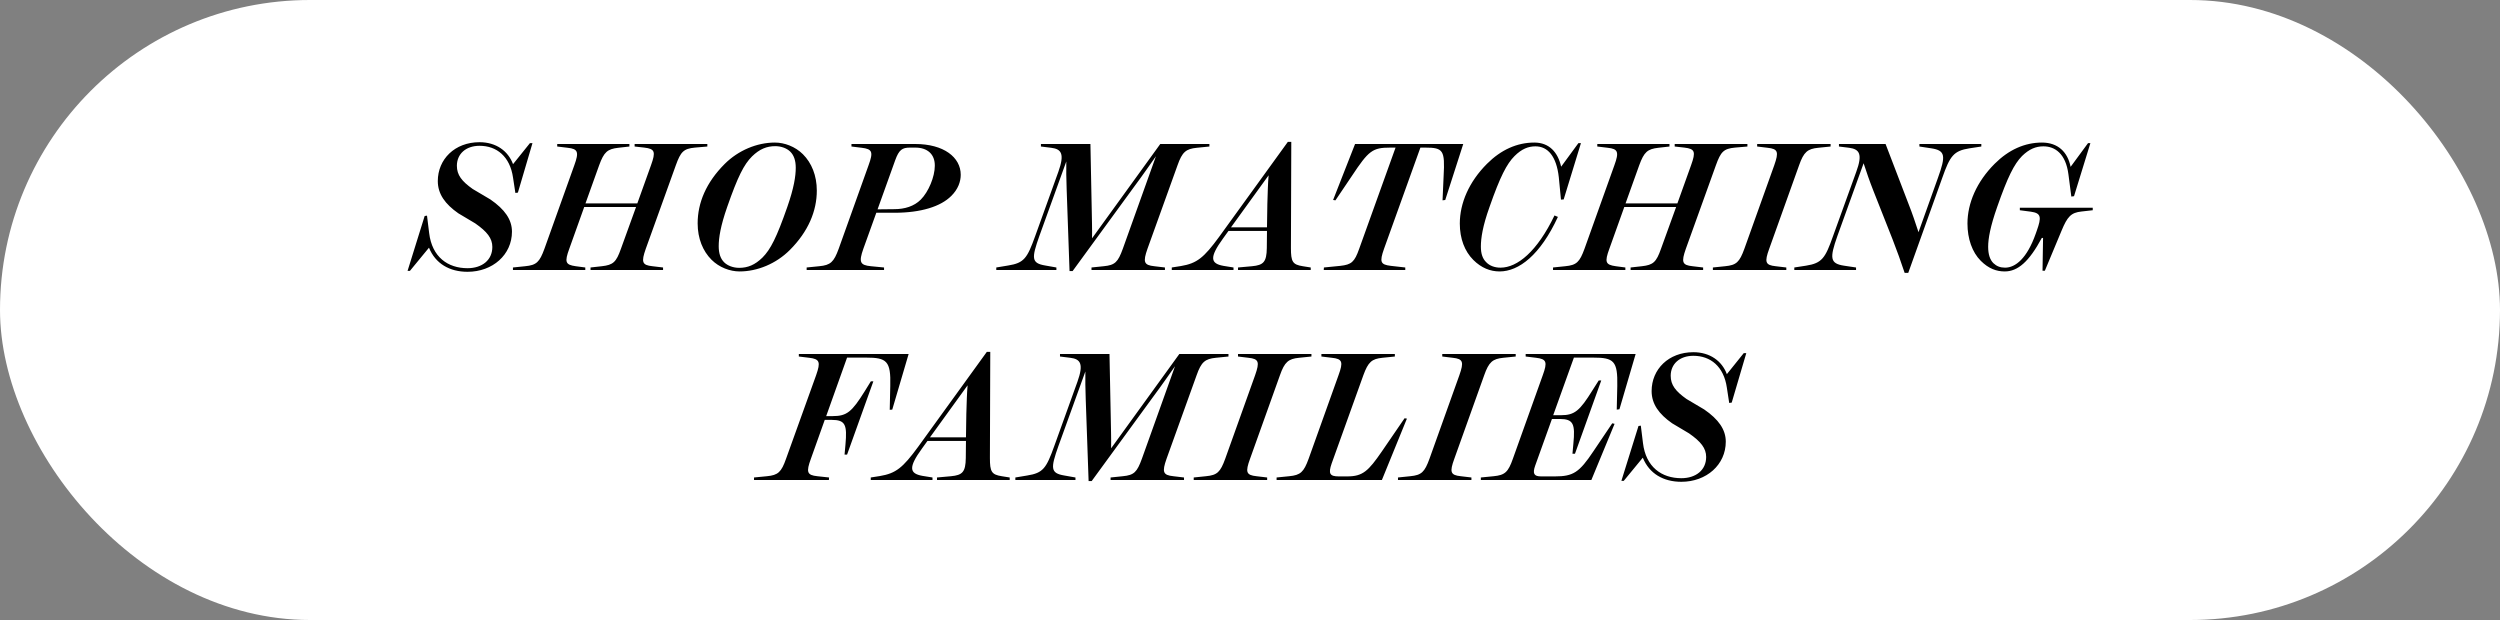 <svg width="250" height="62" viewBox="0 0 250 62" fill="none" xmlns="http://www.w3.org/2000/svg">
<rect x="0" y="0" width="250" height="62" fill="#808080" stroke="none"/>
<rect width="250" height="62" rx="31" fill="white"/>
<path d="M42.466 21.6L42.7 21.564L42.916 23.31C43.204 25.704 44.788 26.82 46.75 26.82C48.208 26.82 49.234 26.01 49.234 24.696C49.234 23.832 48.712 23.166 47.524 22.338L45.832 21.33C44.518 20.412 43.78 19.404 43.78 18.108C43.78 15.93 45.472 14.22 47.956 14.22C49.612 14.22 50.818 15.102 51.304 16.416L52.996 14.31H53.248L51.79 19.26L51.538 19.296L51.304 17.766C50.998 15.642 49.666 14.58 47.956 14.58C46.57 14.58 45.688 15.408 45.688 16.578C45.688 17.496 46.174 18.126 47.272 18.9L49.036 19.944C50.476 20.934 51.196 21.96 51.196 23.166C51.196 25.47 49.27 27.18 46.75 27.18C44.968 27.18 43.546 26.37 42.898 24.768L40.99 27.09H40.756L42.466 21.6ZM63.462 14.4H70.734V14.652L69.492 14.76C68.358 14.868 68.07 15.174 67.584 16.524L64.578 24.876C64.11 26.208 64.2 26.514 65.244 26.622L66.306 26.748V27H59.052V26.748L60.186 26.622C61.32 26.496 61.626 26.208 62.094 24.876L63.606 20.7H58.422L56.928 24.876C56.442 26.208 56.532 26.478 57.576 26.622L58.53 26.748V27H51.294V26.748L52.518 26.622C53.652 26.514 53.958 26.208 54.444 24.876L57.432 16.524C57.918 15.192 57.792 14.886 56.766 14.778L55.722 14.652V14.4H62.94V14.652L61.824 14.778C60.744 14.904 60.402 15.192 59.916 16.524L58.548 20.34H63.732L65.1 16.524C65.586 15.174 65.496 14.886 64.434 14.76L63.462 14.652V14.4ZM80.295 15.426C81.159 16.29 81.681 17.55 81.681 19.062C81.681 21.096 80.835 23.148 78.981 25.002C77.613 26.37 75.741 27.144 73.959 27.144C73.005 27.144 71.925 26.748 71.151 25.974C70.287 25.11 69.765 23.85 69.765 22.338C69.765 20.286 70.611 18.252 72.465 16.398C73.833 15.03 75.705 14.256 77.487 14.256C78.441 14.256 79.521 14.652 80.295 15.426ZM78.729 20.7C79.395 18.792 79.575 17.622 79.575 16.776C79.575 16.056 79.395 15.534 79.035 15.174C78.693 14.832 78.135 14.616 77.523 14.616C76.677 14.616 75.957 14.904 75.201 15.642C74.391 16.452 73.779 17.658 72.717 20.7C72.051 22.608 71.871 23.778 71.871 24.624C71.871 25.344 72.051 25.866 72.411 26.226C72.753 26.568 73.311 26.784 73.923 26.784C74.769 26.784 75.489 26.496 76.245 25.758C77.055 24.948 77.667 23.742 78.729 20.7ZM91.519 14.4C94.381 14.4 96.073 15.732 96.073 17.478C96.073 18.162 95.803 18.936 95.119 19.602C94.075 20.646 92.113 21.276 89.449 21.276H87.631L86.335 24.876C85.867 26.208 85.993 26.514 87.091 26.622L88.405 26.748V27H80.665V26.748L81.925 26.622C83.059 26.514 83.383 26.208 83.869 24.876L86.857 16.524C87.343 15.192 87.235 14.904 86.173 14.778L85.147 14.652V14.4H91.519ZM93.481 16.578C93.499 15.444 92.761 14.76 91.537 14.76H90.997C90.223 14.76 89.899 14.976 89.521 16.02L87.757 20.934L89.431 20.916C90.475 20.916 91.411 20.628 92.077 19.962C92.851 19.188 93.481 17.676 93.481 16.578ZM116.026 14.4H120.94V14.652L119.68 14.778C118.6 14.886 118.222 15.192 117.754 16.524L114.748 24.876C114.28 26.208 114.388 26.514 115.432 26.622L116.494 26.748V27H109.15V26.748L110.374 26.622C111.508 26.514 111.796 26.208 112.282 24.876L115.594 15.624C114.928 16.56 114.37 17.388 113.38 18.72L107.26 27.108H106.954L106.666 18.936C106.63 17.82 106.612 16.974 106.63 16.146L103.93 23.616C103.156 25.812 103.12 26.316 104.524 26.55L105.64 26.748V27H99.628V26.748L100.816 26.55C102.418 26.298 102.724 25.812 103.516 23.616L105.838 17.172C106.468 15.408 106.162 14.904 105.118 14.778L104.092 14.652V14.4H109.042L109.168 20.718C109.186 21.78 109.222 22.914 109.204 23.832L116.026 14.4ZM130.281 26.622L131.073 26.748V27H123.801V26.748L125.205 26.622C126.339 26.514 126.663 26.208 126.681 24.804L126.699 23.094H122.847L122.289 23.868C120.921 25.758 121.047 26.352 122.343 26.586L123.351 26.748V27H117.177V26.748L118.095 26.604C119.697 26.334 120.381 25.776 121.911 23.688L128.787 14.184H129.129L129.093 24.804C129.093 26.172 129.255 26.46 130.281 26.622ZM123.099 22.734H126.699L126.735 20.394C126.771 19.206 126.789 18.378 126.861 17.532L123.099 22.734ZM146.324 14.4L144.524 19.998L144.254 20.034L144.362 17.604C144.506 15.03 144.326 14.76 142.526 14.76H142.04L138.404 24.876C137.936 26.208 138.044 26.46 139.088 26.586L140.528 26.748V27H132.374L132.392 26.748L134.03 26.586C135.146 26.46 135.452 26.208 135.92 24.876L139.556 14.76H139.034C137.252 14.76 136.874 15.048 135.182 17.604L133.544 20.034L133.31 19.998L135.506 14.4H146.324ZM156.097 19.962L155.881 17.73C155.647 15.624 154.783 14.634 153.541 14.634C152.839 14.634 152.173 14.886 151.453 15.606C150.679 16.38 150.013 17.658 148.951 20.7C148.267 22.608 148.087 23.814 148.087 24.66C148.087 25.38 148.267 25.884 148.627 26.226C148.951 26.568 149.455 26.766 150.049 26.766C151.741 26.766 153.721 25.146 155.449 21.546L155.791 21.69C154.027 25.506 151.885 27.144 149.959 27.144C149.041 27.144 148.141 26.802 147.331 25.992C146.467 25.128 145.981 23.868 145.981 22.356C145.981 20.322 146.899 18.18 148.699 16.38C150.103 14.976 151.705 14.256 153.433 14.256C154.927 14.256 155.791 15.228 156.115 16.668L157.843 14.31H158.095L156.367 19.944L156.097 19.962ZM167.469 14.4H174.741V14.652L173.499 14.76C172.365 14.868 172.077 15.174 171.591 16.524L168.585 24.876C168.117 26.208 168.207 26.514 169.251 26.622L170.313 26.748V27H163.059V26.748L164.193 26.622C165.327 26.496 165.633 26.208 166.101 24.876L167.613 20.7H162.429L160.935 24.876C160.449 26.208 160.539 26.478 161.583 26.622L162.537 26.748V27H155.301V26.748L156.525 26.622C157.659 26.514 157.965 26.208 158.451 24.876L161.439 16.524C161.925 15.192 161.799 14.886 160.773 14.778L159.729 14.652V14.4H166.947V14.652L165.831 14.778C164.751 14.904 164.409 15.192 163.923 16.524L162.555 20.34H167.739L169.107 16.524C169.593 15.174 169.503 14.886 168.441 14.76L167.469 14.652V14.4ZM171.288 27V26.748L172.512 26.622C173.646 26.514 173.952 26.208 174.438 24.876L177.426 16.524C177.894 15.192 177.804 14.886 176.76 14.778L175.716 14.652V14.4H183.06V14.652L181.818 14.778C180.756 14.886 180.378 15.192 179.91 16.524L176.922 24.876C176.436 26.208 176.526 26.514 177.57 26.622L178.632 26.748V27H171.288ZM191.941 14.4H198.133V14.652L196.945 14.832C195.361 15.084 195.001 15.588 194.227 17.784L190.825 27.288H190.465C190.069 26.1 189.727 25.146 189.259 23.94L187.333 19.062C186.955 18.108 186.649 17.208 186.361 16.326L183.733 23.616C182.959 25.812 182.995 26.352 184.399 26.568L185.605 26.748V27H179.431V26.748L180.601 26.568C182.203 26.316 182.527 25.812 183.301 23.616L185.623 17.19C186.271 15.426 185.965 14.922 184.921 14.778L183.895 14.652V14.4H188.557L190.861 20.412C191.221 21.312 191.563 22.338 191.851 23.22L193.795 17.784C194.587 15.588 194.551 15.048 193.129 14.832L191.941 14.652V14.4ZM201.984 20.772H209.274V21.024L208.158 21.15C207.096 21.258 206.736 21.672 206.16 23.058L204.486 27.072H204.252L204.306 23.796H204.18C202.902 26.172 201.786 27.144 200.472 27.144C199.662 27.144 198.87 26.874 198.078 26.082C197.214 25.218 196.746 23.868 196.746 22.356C196.746 20.322 197.664 18.18 199.464 16.38C200.868 14.976 202.47 14.256 204.198 14.256C205.8 14.256 206.772 15.21 207.06 16.686L208.806 14.31H209.04L207.402 19.62L207.132 19.656L206.844 17.442C206.574 15.336 205.476 14.634 204.342 14.634C203.586 14.634 202.92 14.904 202.2 15.606C201.408 16.416 200.76 17.712 199.716 20.7C199.032 22.644 198.816 23.85 198.816 24.678C198.816 25.434 198.996 25.974 199.338 26.316C199.662 26.622 200.022 26.766 200.508 26.766C201.552 26.766 202.704 25.83 203.568 23.382L203.676 23.076C204.162 21.708 204.126 21.312 203.082 21.168L201.984 21.024V20.772ZM79.883 35.4H90.863L89.225 40.962L88.973 40.98L89.027 38.604C89.099 36.084 88.667 35.76 86.597 35.76H84.707L82.619 41.61H83.285C84.689 41.61 85.193 41.178 86.471 39.126L87.083 38.136H87.335L84.707 45.462H84.455L84.545 44.472C84.725 42.474 84.545 41.988 83.159 41.988H82.475L81.089 45.876C80.603 47.208 80.693 47.514 81.737 47.622L82.907 47.748L82.889 48H75.401V47.748L76.697 47.622C77.813 47.514 78.137 47.208 78.605 45.876L81.611 37.524C82.079 36.192 81.971 35.904 80.927 35.778L79.883 35.652V35.4ZM100.179 47.622L100.971 47.748V48H93.699V47.748L95.103 47.622C96.237 47.514 96.561 47.208 96.579 45.804L96.597 44.094H92.745L92.187 44.868C90.819 46.758 90.945 47.352 92.241 47.586L93.249 47.748V48H87.075V47.748L87.993 47.604C89.595 47.334 90.279 46.776 91.809 44.688L98.685 35.184H99.027L98.991 45.804C98.991 47.172 99.153 47.46 100.179 47.622ZM92.997 43.734H96.597L96.633 41.394C96.669 40.206 96.687 39.378 96.759 38.532L92.997 43.734ZM117.933 35.4H122.847V35.652L121.587 35.778C120.507 35.886 120.129 36.192 119.661 37.524L116.655 45.876C116.187 47.208 116.295 47.514 117.339 47.622L118.401 47.748V48H111.057V47.748L112.281 47.622C113.415 47.514 113.703 47.208 114.189 45.876L117.501 36.624C116.835 37.56 116.277 38.388 115.287 39.72L109.167 48.108H108.861L108.573 39.936C108.537 38.82 108.519 37.974 108.537 37.146L105.837 44.616C105.063 46.812 105.027 47.316 106.431 47.55L107.547 47.748V48H101.535V47.748L102.723 47.55C104.325 47.298 104.631 46.812 105.423 44.616L107.745 38.172C108.375 36.408 108.069 35.904 107.025 35.778L105.999 35.652V35.4H110.949L111.075 41.718C111.093 42.78 111.129 43.914 111.111 44.832L117.933 35.4ZM119.372 48V47.748L120.596 47.622C121.73 47.514 122.036 47.208 122.522 45.876L125.51 37.524C125.978 36.192 125.888 35.886 124.844 35.778L123.8 35.652V35.4H131.144V35.652L129.902 35.778C128.84 35.886 128.462 36.192 127.994 37.524L125.006 45.876C124.52 47.208 124.61 47.514 125.654 47.622L126.716 47.748V48H119.372ZM140.457 41.826L140.691 41.862L138.189 48H127.659V47.748L128.919 47.622C130.053 47.514 130.377 47.208 130.863 45.876L133.851 37.524C134.337 36.192 134.247 35.886 133.185 35.778L132.141 35.652V35.4H139.485V35.652L138.243 35.778C137.181 35.886 136.821 36.192 136.335 37.524L133.167 46.344C132.807 47.37 132.987 47.64 133.869 47.64H134.733C136.281 47.64 136.839 47.1 138.189 45.138L140.457 41.826ZM139.798 48V47.748L141.022 47.622C142.156 47.514 142.462 47.208 142.948 45.876L145.936 37.524C146.404 36.192 146.314 35.886 145.27 35.778L144.226 35.652V35.4H151.57V35.652L150.328 35.778C149.266 35.886 148.888 36.192 148.42 37.524L145.432 45.876C144.946 47.208 145.036 47.514 146.08 47.622L147.142 47.748V48H139.798ZM152.566 35.4H163.564L161.944 40.926L161.674 40.962L161.728 38.604C161.782 36.084 161.386 35.76 159.298 35.76H157.39L155.32 41.52H156.112C157.462 41.52 157.984 41.07 159.244 39.036L159.874 38.046H160.126L157.498 45.372H157.246L157.336 44.382C157.534 42.384 157.336 41.898 155.968 41.898H155.194L153.52 46.56C153.232 47.37 153.412 47.64 154.096 47.64H155.5C157.318 47.64 157.93 47.244 159.334 45.138L161.224 42.33L161.458 42.384L159.136 48H148.084V47.748L149.362 47.622C150.496 47.514 150.82 47.208 151.288 45.876L154.276 37.524C154.762 36.192 154.654 35.904 153.61 35.778L152.566 35.652V35.4ZM163.848 42.6L164.082 42.564L164.298 44.31C164.586 46.704 166.17 47.82 168.132 47.82C169.59 47.82 170.616 47.01 170.616 45.696C170.616 44.832 170.094 44.166 168.906 43.338L167.214 42.33C165.9 41.412 165.162 40.404 165.162 39.108C165.162 36.93 166.854 35.22 169.338 35.22C170.994 35.22 172.2 36.102 172.686 37.416L174.378 35.31H174.63L173.172 40.26L172.92 40.296L172.686 38.766C172.38 36.642 171.048 35.58 169.338 35.58C167.952 35.58 167.07 36.408 167.07 37.578C167.07 38.496 167.556 39.126 168.654 39.9L170.418 40.944C171.858 41.934 172.578 42.96 172.578 44.166C172.578 46.47 170.652 48.18 168.132 48.18C166.35 48.18 164.928 47.37 164.28 45.768L162.372 48.09H162.138L163.848 42.6Z" fill="black"/>
</svg>
